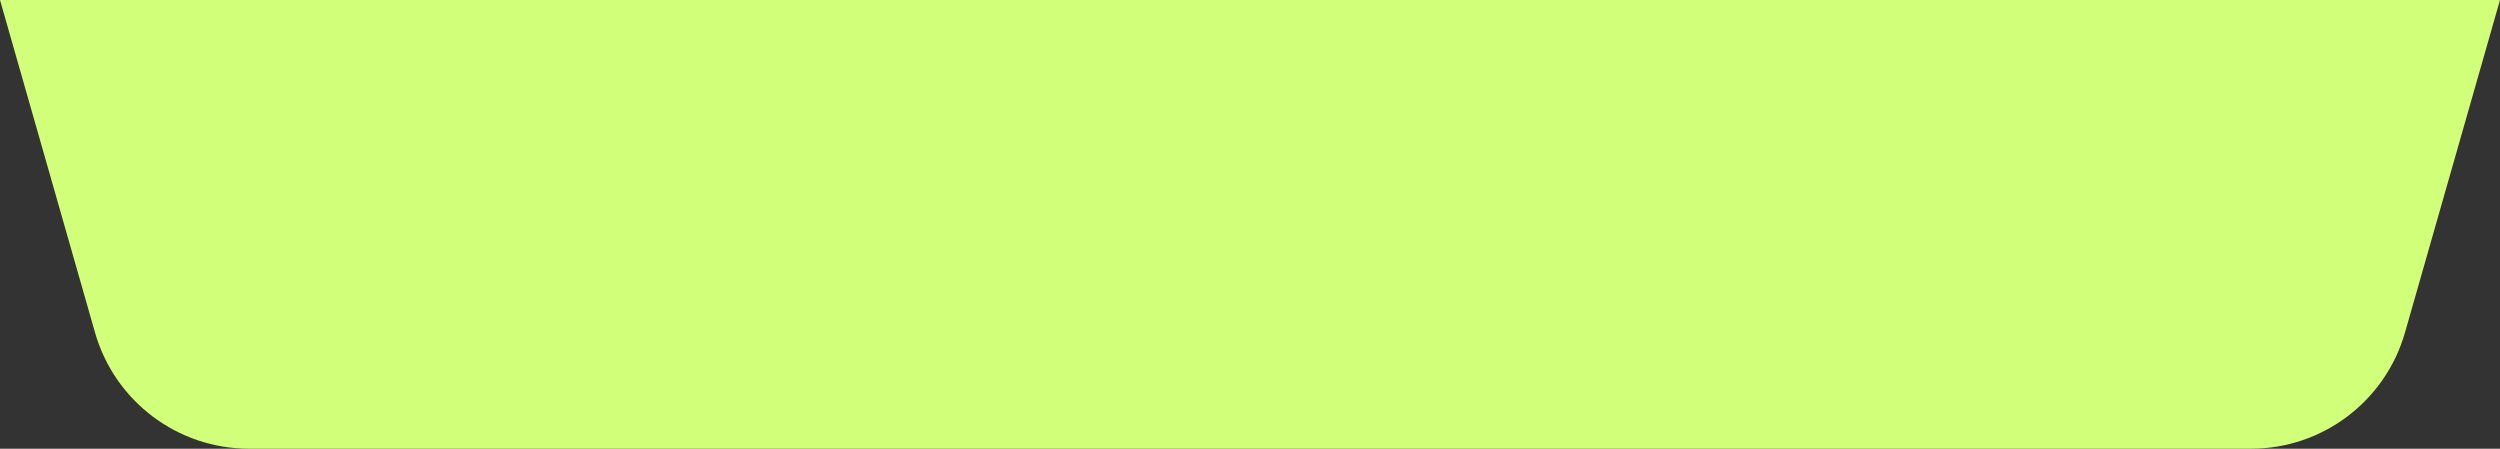 <?xml version="1.0" encoding="UTF-8"?>
<svg width="156px" height="28px" viewBox="0 0 156 28" version="1.1" xmlns="http://www.w3.org/2000/svg" xmlns:xlink="http://www.w3.org/1999/xlink">
    <rect x="0" y="0" width="156" height="28" fill="#333333" stroke="none"/>
    <title>矩形</title>
    <g id="优惠券" stroke="none" stroke-width="1" fill="none" fill-rule="evenodd">
        <g id="PC-优惠券" transform="translate(-326, -1274)" fill="#D2FF79">
            <g id="编组" transform="translate(50, 1172)">
                <g id="编组-21备份" transform="translate(242, 102)">
                    <g id="编组-22" transform="translate(34, 0)">
                        <path d="M0,0 L156,0 L150.072,20.747 C148.846,25.04 144.922,28 140.457,28 L15.543,28 C11.078,28 7.154,25.04 5.928,20.747 L0,0 L0,0 Z" id="矩形"></path>
                    </g>
                </g>
            </g>
        </g>
    </g>
</svg>